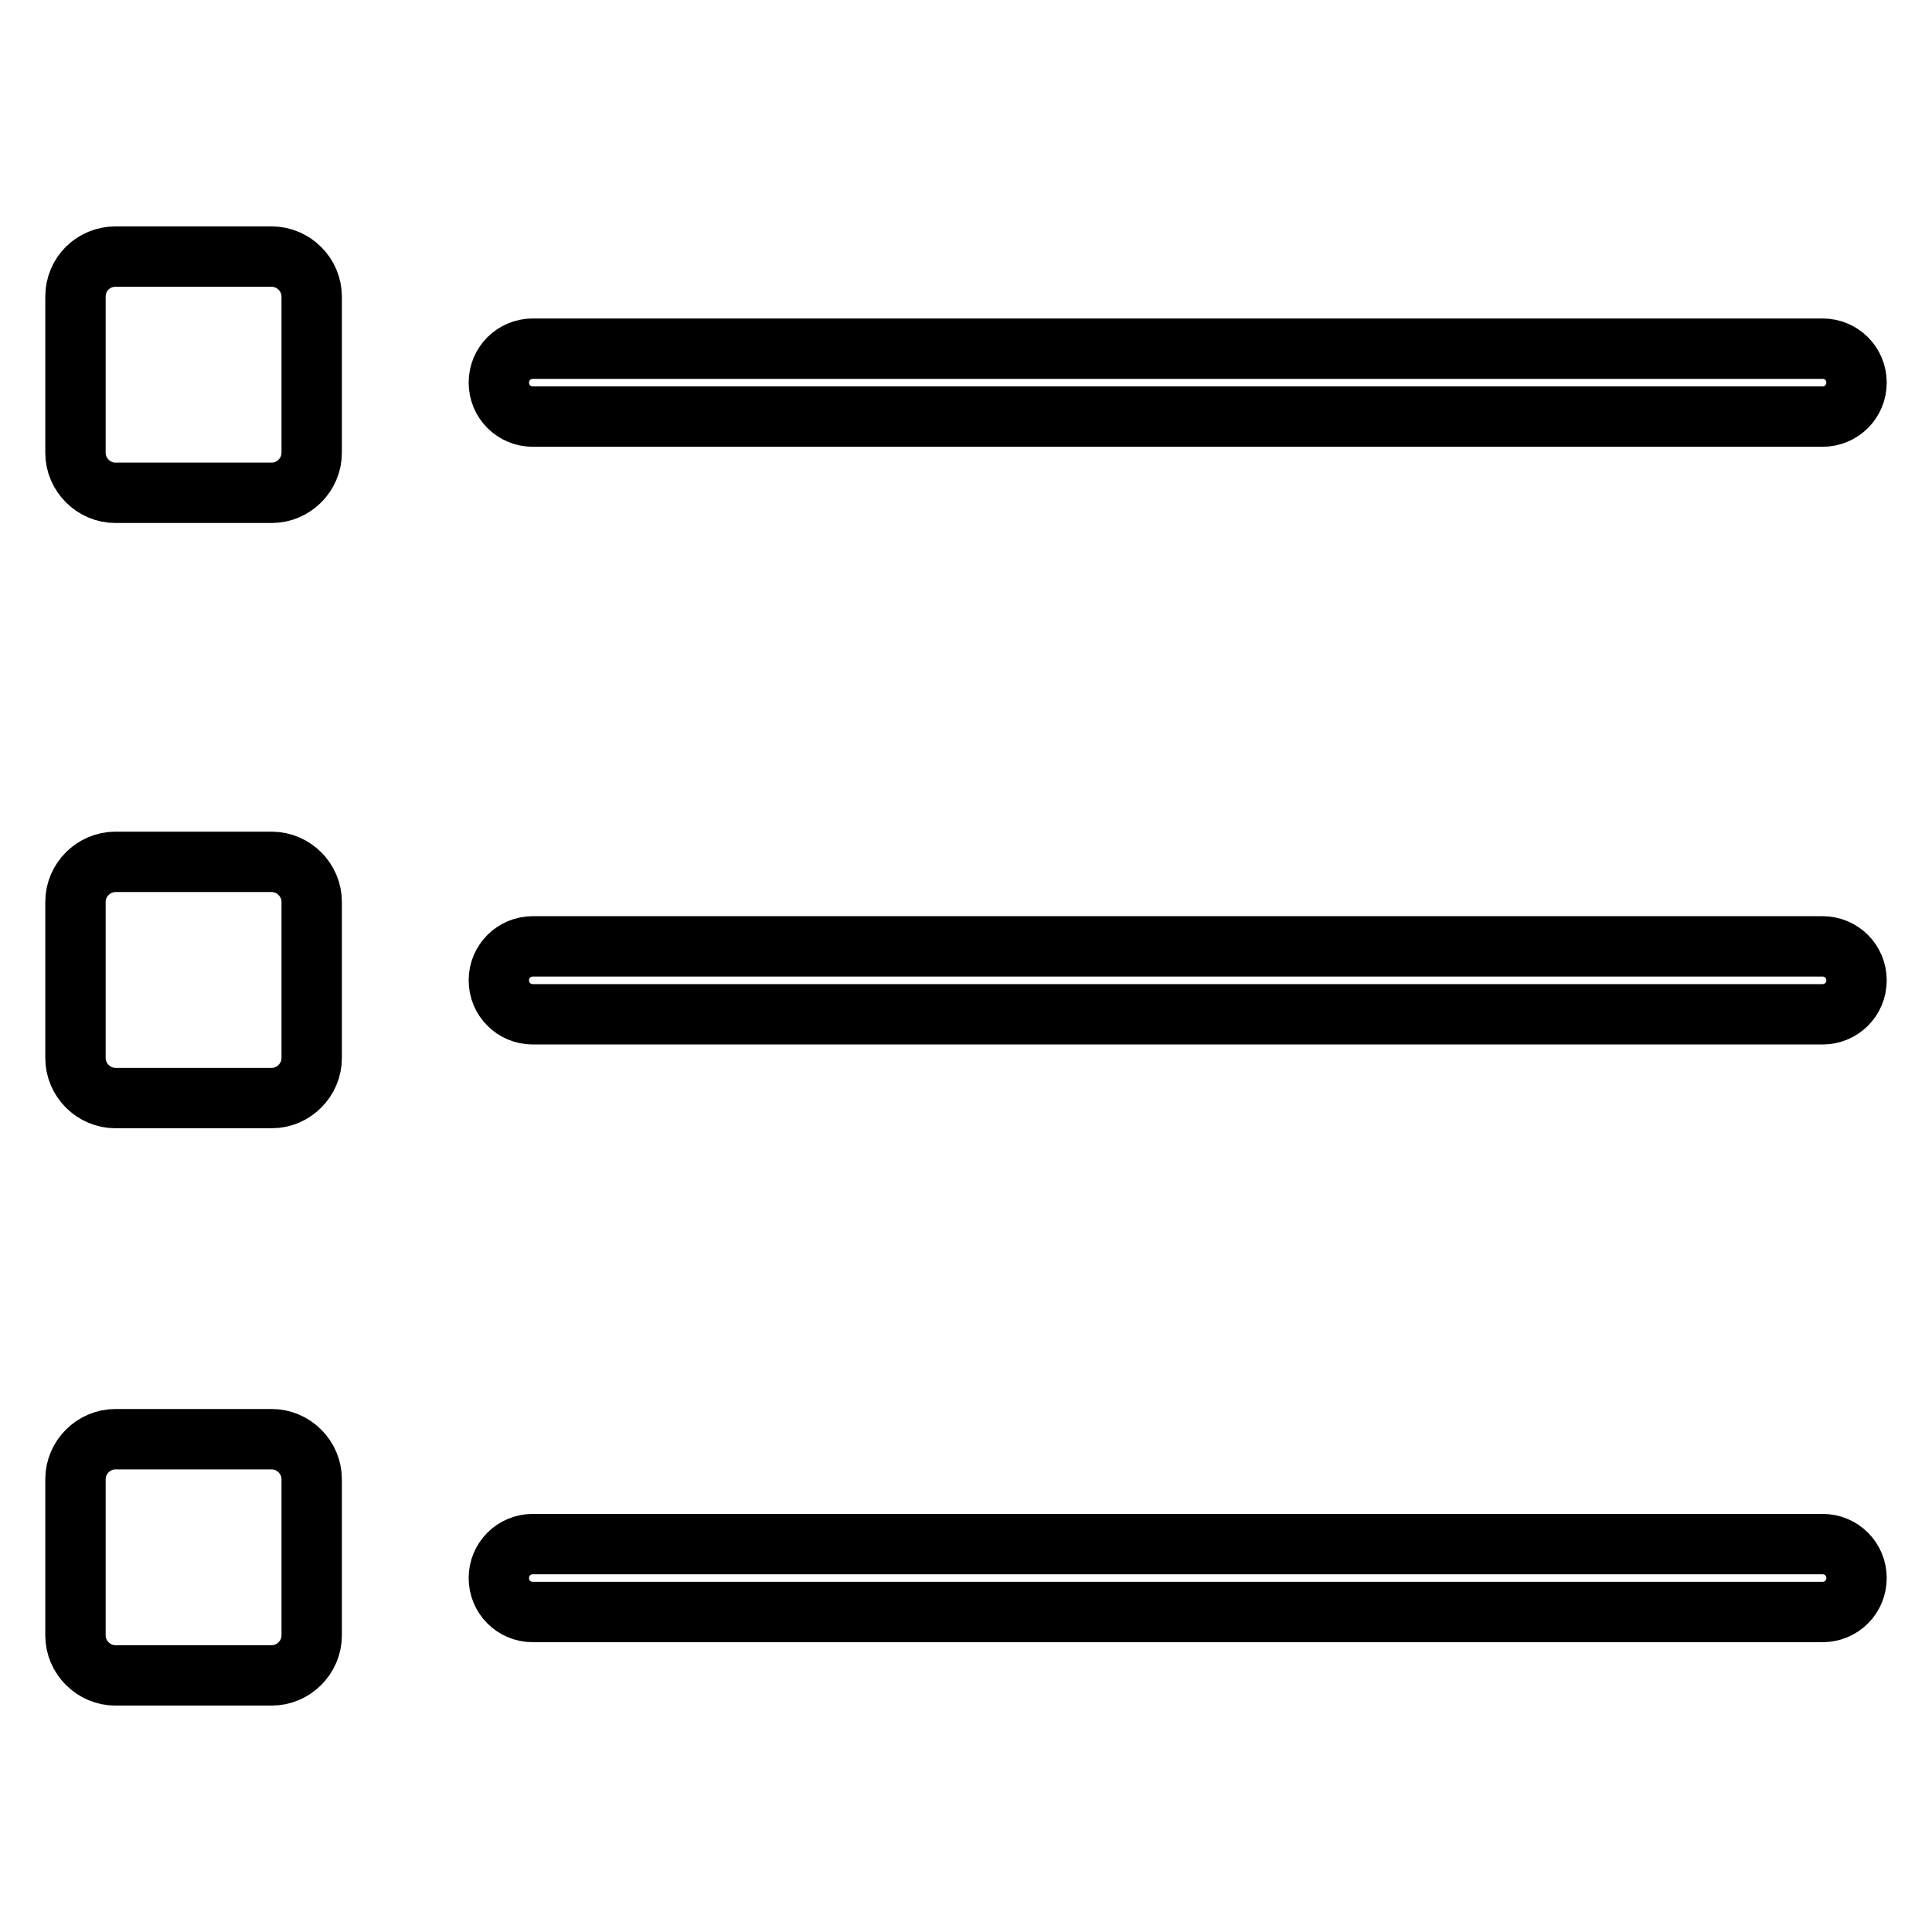 <?xml version="1.0" encoding="utf-8"?>
<!-- Svg Vector Icons : http://www.onlinewebfonts.com/icon -->
<!DOCTYPE svg PUBLIC "-//W3C//DTD SVG 1.1//EN" "http://www.w3.org/Graphics/SVG/1.1/DTD/svg11.dtd">
<svg version="1.1" xmlns="http://www.w3.org/2000/svg" xmlns:xlink="http://www.w3.org/1999/xlink" x="0px" y="0px" viewBox="0 0 256 256" enable-background="new 0 0 256 256" xml:space="preserve">
<g> <path stroke-width="8" fill-opacity="0" stroke="#000000"  d="M241.5,55.2H70.6c-2.5,0-4.5-2-4.5-4.5c0-2.5,2-4.5,4.5-4.5h170.9c2.5,0,4.5,2,4.5,4.5 C246,53.2,244,55.2,241.5,55.2L241.5,55.2z M241.5,134.4H70.6c-2.5,0-4.5-2-4.5-4.5c0-2.5,2-4.5,4.5-4.5h170.9c2.5,0,4.5,2,4.5,4.5 C246,132.4,244,134.4,241.5,134.4L241.5,134.4z M241.5,213.6H70.6c-2.5,0-4.5-2-4.5-4.5s2-4.5,4.5-4.5h170.9c2.5,0,4.5,2,4.5,4.5 S244,213.6,241.5,213.6L241.5,213.6z M15.3,114.2H36c2.9,0,5.3,2.4,5.3,5.3v20.7c0,2.9-2.4,5.3-5.3,5.3H15.3 c-2.9,0-5.3-2.4-5.3-5.3v-20.7C10,116.6,12.4,114.2,15.3,114.2 M15.3,34H36c2.9,0,5.3,2.4,5.3,5.3V60c0,2.9-2.4,5.3-5.3,5.3H15.3 c-2.9,0-5.3-2.4-5.3-5.3V39.3C10,36.3,12.4,34,15.3,34 M15.3,190.7H36c2.9,0,5.3,2.4,5.3,5.3v20.7c0,2.9-2.4,5.3-5.3,5.3H15.3 c-2.9,0-5.3-2.4-5.3-5.3V196C10,193.1,12.4,190.7,15.3,190.7"/></g>
</svg>